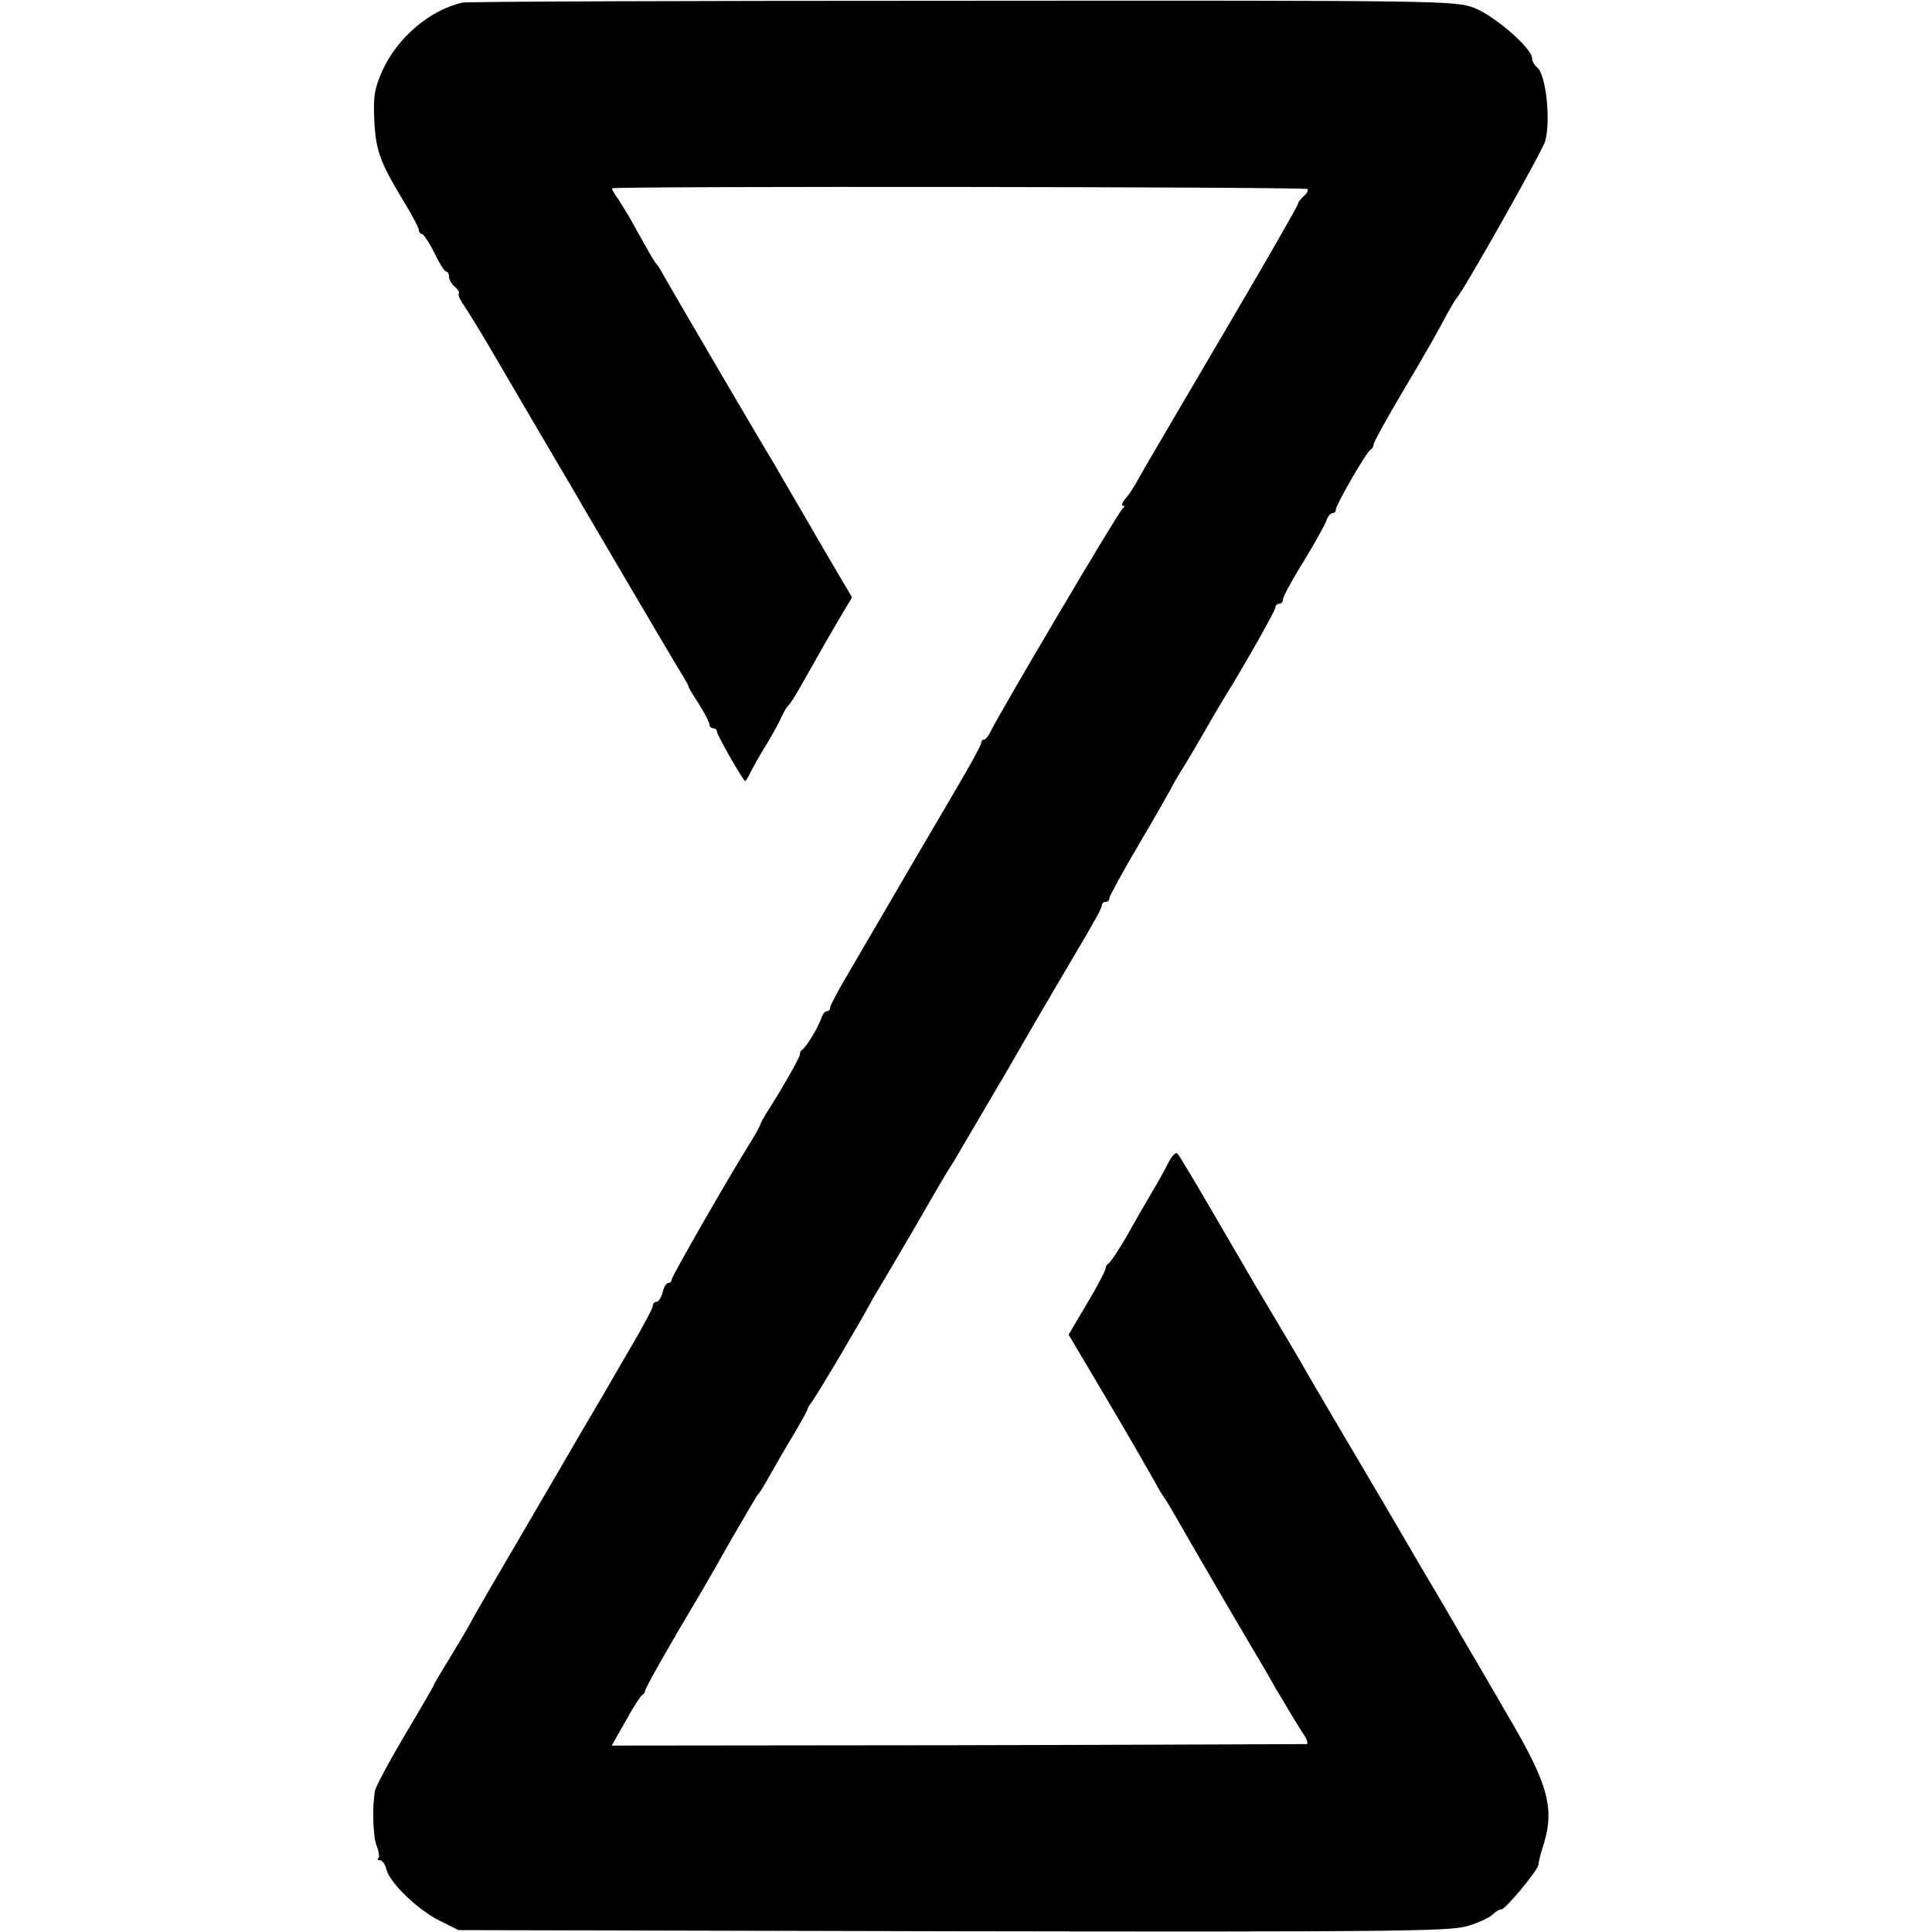 <?xml version="1.0" standalone="no"?>
<!DOCTYPE svg PUBLIC "-//W3C//DTD SVG 20010904//EN"
 "http://www.w3.org/TR/2001/REC-SVG-20010904/DTD/svg10.dtd">
<svg version="1.0" xmlns="http://www.w3.org/2000/svg"
 width="512pt" height="512pt" viewBox="0 0 512 512"
 preserveAspectRatio="xMidYMid meet">
<g transform="translate(0,512) scale(0.1,-0.1)"
fill="#000000" stroke="none">
<path d="M1225 5113 c-87 -20 -173 -94 -212 -181 -21 -48 -24 -68 -21 -132 4
-80 15 -110 80 -217 21 -35 38 -67 38 -73 0 -5 4 -10 8 -10 4 0 19 -22 33 -50
13 -27 27 -50 32 -50 4 0 7 -6 7 -14 0 -7 7 -19 15 -26 9 -7 13 -15 11 -18 -3
-3 3 -17 14 -32 10 -15 41 -65 68 -111 27 -46 88 -151 137 -234 48 -82 98
-166 109 -186 12 -20 54 -92 94 -160 77 -131 80 -136 126 -214 16 -27 36 -61
45 -75 8 -14 16 -27 16 -30 0 -3 13 -24 28 -47 15 -24 27 -47 27 -53 0 -5 5
-10 10 -10 6 0 10 -4 10 -9 0 -9 70 -131 75 -131 2 0 10 15 19 33 9 17 28 50
42 72 13 22 29 51 35 65 6 13 14 27 18 30 4 3 20 28 35 55 46 82 77 136 106
185 l28 47 -76 129 c-41 71 -88 152 -104 179 -16 28 -37 64 -47 80 -32 53
-264 449 -275 470 -6 11 -13 22 -16 25 -5 5 -15 22 -58 99 -13 25 -34 58 -44
74 -11 15 -18 28 -16 28 12 6 1840 4 1843 -2 3 -4 -2 -12 -10 -19 -8 -7 -15
-16 -15 -20 0 -4 -88 -158 -196 -341 -108 -184 -208 -354 -222 -379 -13 -25
-31 -53 -40 -62 -8 -10 -11 -18 -6 -18 5 0 4 -4 -1 -8 -10 -6 -324 -538 -349
-589 -6 -13 -14 -23 -18 -23 -5 0 -8 -4 -8 -10 0 -5 -29 -58 -64 -117 -34 -59
-103 -175 -151 -258 -48 -82 -109 -187 -136 -233 -27 -45 -49 -87 -49 -92 0
-6 -4 -10 -9 -10 -5 0 -11 -8 -14 -17 -7 -23 -39 -76 -50 -84 -5 -3 -8 -9 -7
-13 1 -6 -46 -89 -89 -156 -8 -14 -16 -27 -16 -30 0 -3 -14 -28 -31 -55 -63
-102 -204 -348 -204 -356 0 -5 -4 -9 -9 -9 -5 0 -12 -11 -15 -25 -4 -14 -11
-25 -16 -25 -6 0 -10 -5 -10 -11 0 -5 -24 -51 -54 -102 -30 -51 -62 -107 -72
-124 -11 -18 -93 -159 -184 -315 -91 -155 -167 -286 -169 -291 -2 -5 -25 -45
-52 -89 -27 -44 -49 -81 -49 -83 0 -2 -34 -61 -76 -131 -42 -71 -78 -138 -80
-149 -8 -41 -6 -121 4 -146 6 -15 8 -30 5 -33 -4 -3 -2 -6 4 -6 6 0 14 -11 17
-24 9 -36 84 -108 141 -136 l50 -25 1309 -3 c1151 -2 1316 0 1362 13 29 8 59
22 68 30 8 8 19 15 25 15 11 0 101 109 98 119 0 3 4 22 10 41 35 105 19 167
-92 355 -48 83 -95 164 -105 180 -28 49 -84 145 -101 173 -9 15 -32 54 -51 87
-39 67 -102 174 -203 345 -37 63 -76 129 -85 146 -20 34 -107 181 -121 204 -5
8 -52 89 -105 180 -53 91 -99 169 -104 173 -4 5 -15 -7 -24 -25 -9 -18 -29
-54 -44 -79 -15 -25 -45 -77 -66 -115 -22 -38 -44 -70 -48 -72 -4 -2 -8 -8 -8
-13 0 -6 -22 -48 -49 -93 l-49 -83 106 -179 c58 -98 113 -194 123 -212 9 -18
22 -38 27 -45 5 -7 20 -32 34 -57 21 -38 171 -295 198 -340 5 -8 33 -55 61
-105 29 -49 61 -102 71 -117 11 -16 16 -29 11 -30 -4 0 -421 -2 -925 -3 l-917
-1 37 65 c20 37 40 67 44 69 4 2 8 8 8 12 0 7 71 132 149 262 9 15 45 78 80
140 36 62 67 115 70 118 3 3 12 16 19 29 35 61 51 90 81 139 17 29 31 55 31
58 0 3 5 10 10 17 11 12 140 231 153 257 4 8 16 29 26 45 10 17 55 93 100 170
44 77 85 147 91 155 8 12 39 66 125 212 6 9 46 79 90 155 44 75 91 156 105
179 61 103 80 137 80 145 0 5 5 9 10 9 6 0 10 4 10 10 0 5 35 69 78 142 43 73
81 140 85 148 4 8 18 33 32 55 14 22 43 72 65 110 22 39 45 77 50 85 44 70
130 222 130 230 0 6 5 10 10 10 6 0 10 5 10 12 0 6 24 51 54 99 30 49 57 98
61 109 3 11 11 20 16 20 5 0 9 4 9 9 0 13 82 155 92 159 4 2 8 8 8 13 0 6 31
63 69 127 77 130 100 171 127 222 11 19 21 37 24 40 16 14 228 391 235 416 15
55 2 176 -21 195 -8 6 -14 18 -14 25 0 26 -99 112 -153 133 -51 19 -74 20
-1357 19 -718 0 -1314 -2 -1325 -5z"/>
</g>
</svg>
